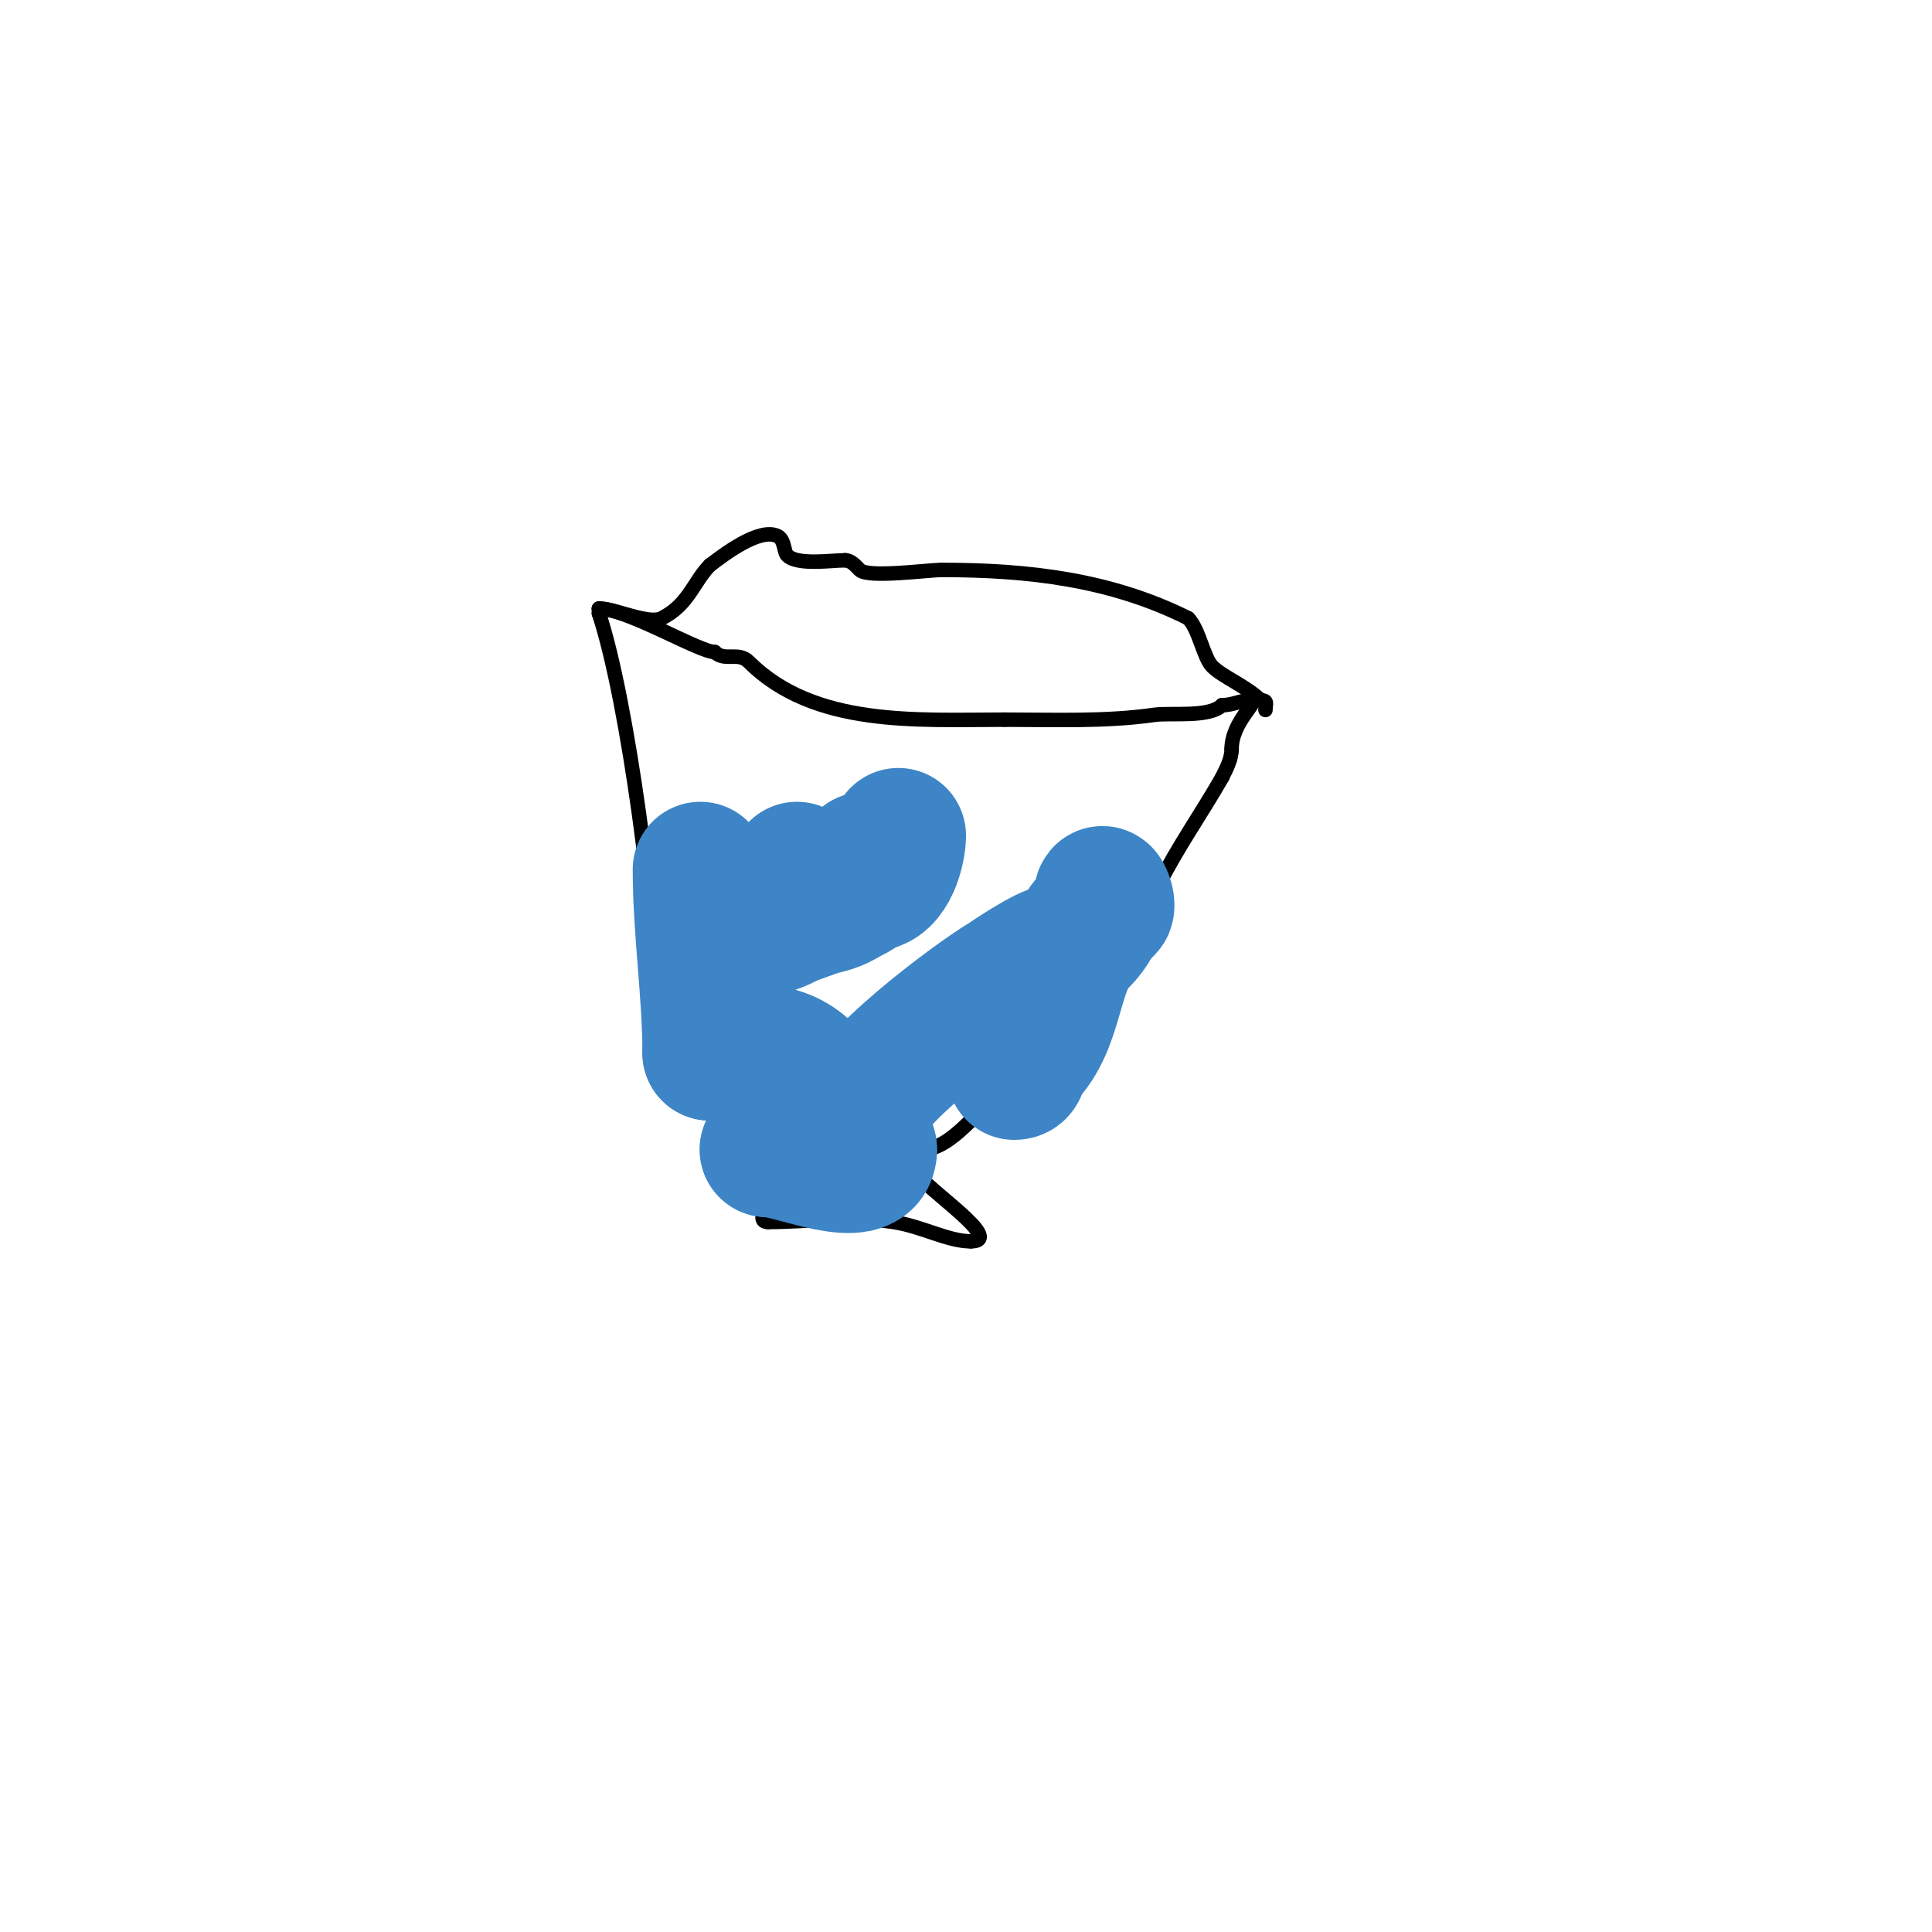 <svg viewBox='0 0 400 400' version='1.1' xmlns='http://www.w3.org/2000/svg' xmlns:xlink='http://www.w3.org/1999/xlink'><g fill='none' stroke='#000000' stroke-width='3' stroke-linecap='round' stroke-linejoin='round'><path d='M124,126l0,1'/><path d='M124,127c6.046,18.139 12,64.588 12,82'/><path d='M136,209c1.027,0 18,28.571 18,34'/><path d='M154,243c0,2.047 3.105,4.21 4,6c0.724,1.448 -1.273,4 1,4'/><path d='M159,253c9.079,0 16.674,-1.435 26,0c6.004,0.924 11.194,4 16,4'/><path d='M201,257c7.324,0 -9.487,-10.975 -11,-14c-1.083,-2.166 1,-3.954 1,-5'/><path d='M191,238c5.981,0 11.883,-8.67 17,-13c3.954,-3.345 9.445,-4.445 13,-8'/><path d='M221,217c0,-4.107 9.328,-11.437 12,-15c3.884,-5.179 4.214,-13.428 7,-19c3.728,-7.456 8.811,-14.669 13,-22'/><path d='M253,161c0.943,-1.886 2,-3.892 2,-6'/><path d='M255,155c0,-5.615 5.937,-10 4,-10'/><path d='M259,145'/><path d='M259,145c-2.216,0 -3.784,1 -6,1'/><path d='M253,146c-2.623,2.623 -10.649,1.521 -14,2c-10.15,1.45 -20.604,1 -31,1'/><path d='M208,149c-18.068,0 -39.431,1.569 -53,-12c-2.142,-2.142 -4.974,0.026 -7,-2'/><path d='M148,135c-3.253,0 -18.138,-9 -24,-9'/><path d='M124,126c3.397,0 10.258,3.371 13,2c5.598,-2.799 6.639,-7.639 10,-11'/><path d='M147,117c2.546,-1.909 10.196,-7.902 14,-6c1.503,0.751 1.238,3.238 2,4c2.1,2.1 9.206,1 12,1'/><path d='M175,116c1.202,0 2.15,1.15 3,2c1.711,1.711 14.072,0 17,0'/><path d='M195,118c17.995,0 34.99,1.995 51,10'/><path d='M246,128c2.265,2.265 3.159,8.159 5,10c2.144,2.144 7.123,4.123 10,7'/><path d='M261,145c1.567,0 1,0.667 1,2'/></g>
<g fill='none' stroke='#3d85c6' stroke-width='28' stroke-linecap='round' stroke-linejoin='round'><path d='M145,180c0,12.651 2,25.602 2,38'/><path d='M147,218c7.123,0 14.179,-1.821 20,4'/><path d='M167,222c2.289,2.289 13,13.087 13,16'/><path d='M180,238c0,7.401 -16.076,0 -21,0'/><path d='M159,238c-1.421,0 6.093,0 8,0c6.604,0 6.185,-2.185 11,-7'/><path d='M178,231c0,-6.523 23.495,-24.097 30,-28c0.17,-0.102 8.764,-6 11,-6'/><path d='M219,197c4.493,0 9,-6.994 9,-11'/><path d='M228,186c0,-2.822 1.677,1.323 1,2c-1.4,1.4 -5,2.622 -5,6'/><path d='M224,194c-6.199,6.199 -4.829,17.829 -12,25'/><path d='M212,219c-1.231,1.231 -0.419,3 -2,3'/><path d='M161,185'/><path d='M165,180'/><path d='M165,180'/><path d='M165,180c9.056,4.528 14,9.626 14,-2'/><path d='M179,178c0,7.826 -9.76,9.904 -15,12c-0.402,0.161 -7,2 -7,2c0,0 1.346,0.131 2,0c2.489,-0.498 4.643,-2.057 7,-3c2.253,-0.901 4.747,-1.099 7,-2c2.226,-0.89 4.758,-2.879 7,-4'/><path d='M180,183c4.219,0 6,-7.037 6,-10'/></g>
</svg>